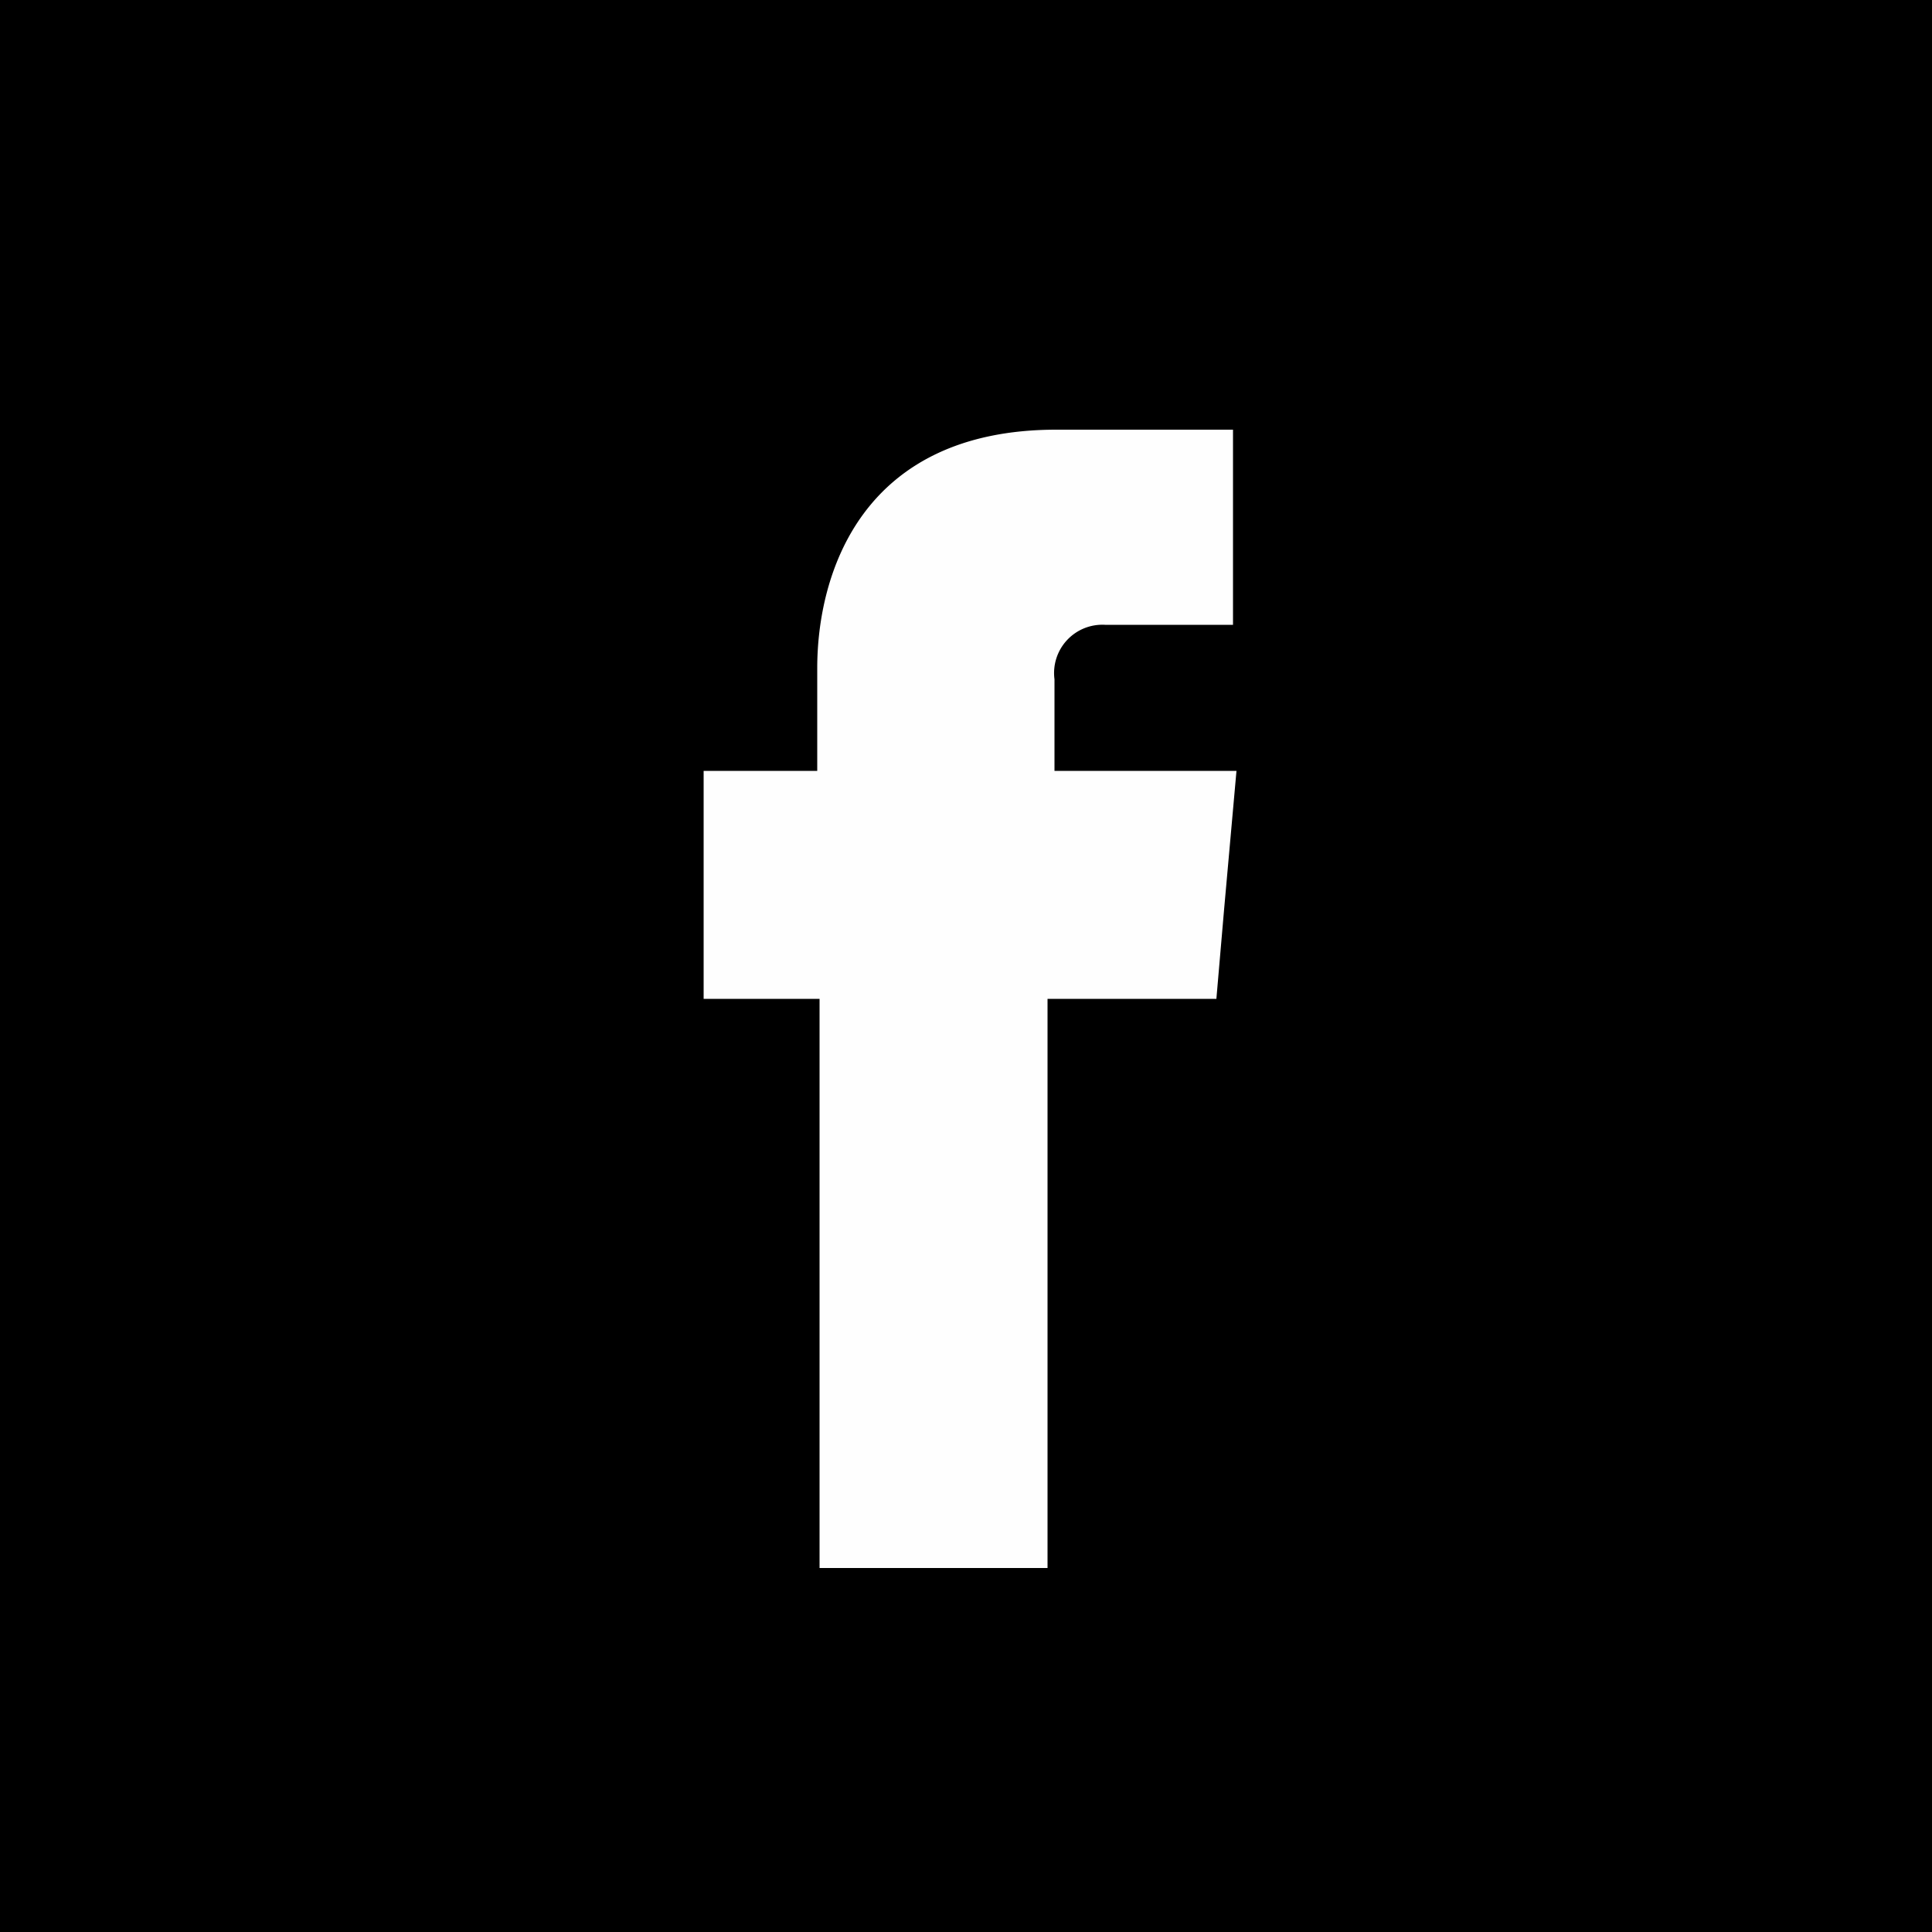 <svg xmlns="http://www.w3.org/2000/svg" viewBox="0 0 50 50"><defs><style>.cls-1{fill:#fefefe;fill-rule:evenodd;}</style></defs><title>icon-facebook</title><g id="Capa_2" data-name="Capa 2"><g id="Capa_1-2" data-name="Capa 1"><rect width="50" height="50"/></g><g id="_3" data-name="3"><path class="cls-1" d="M27.29,19.95V17.58a1.25,1.25,0,0,1,1.31-1.41h3.31V11.12H27.34c-5.06,0-6.19,3.75-6.19,6.17v2.66H18.21v5.9h3V40.58h5.9V25.85h4.37l.2-2.32L32,19.95Z"/></g></g></svg>